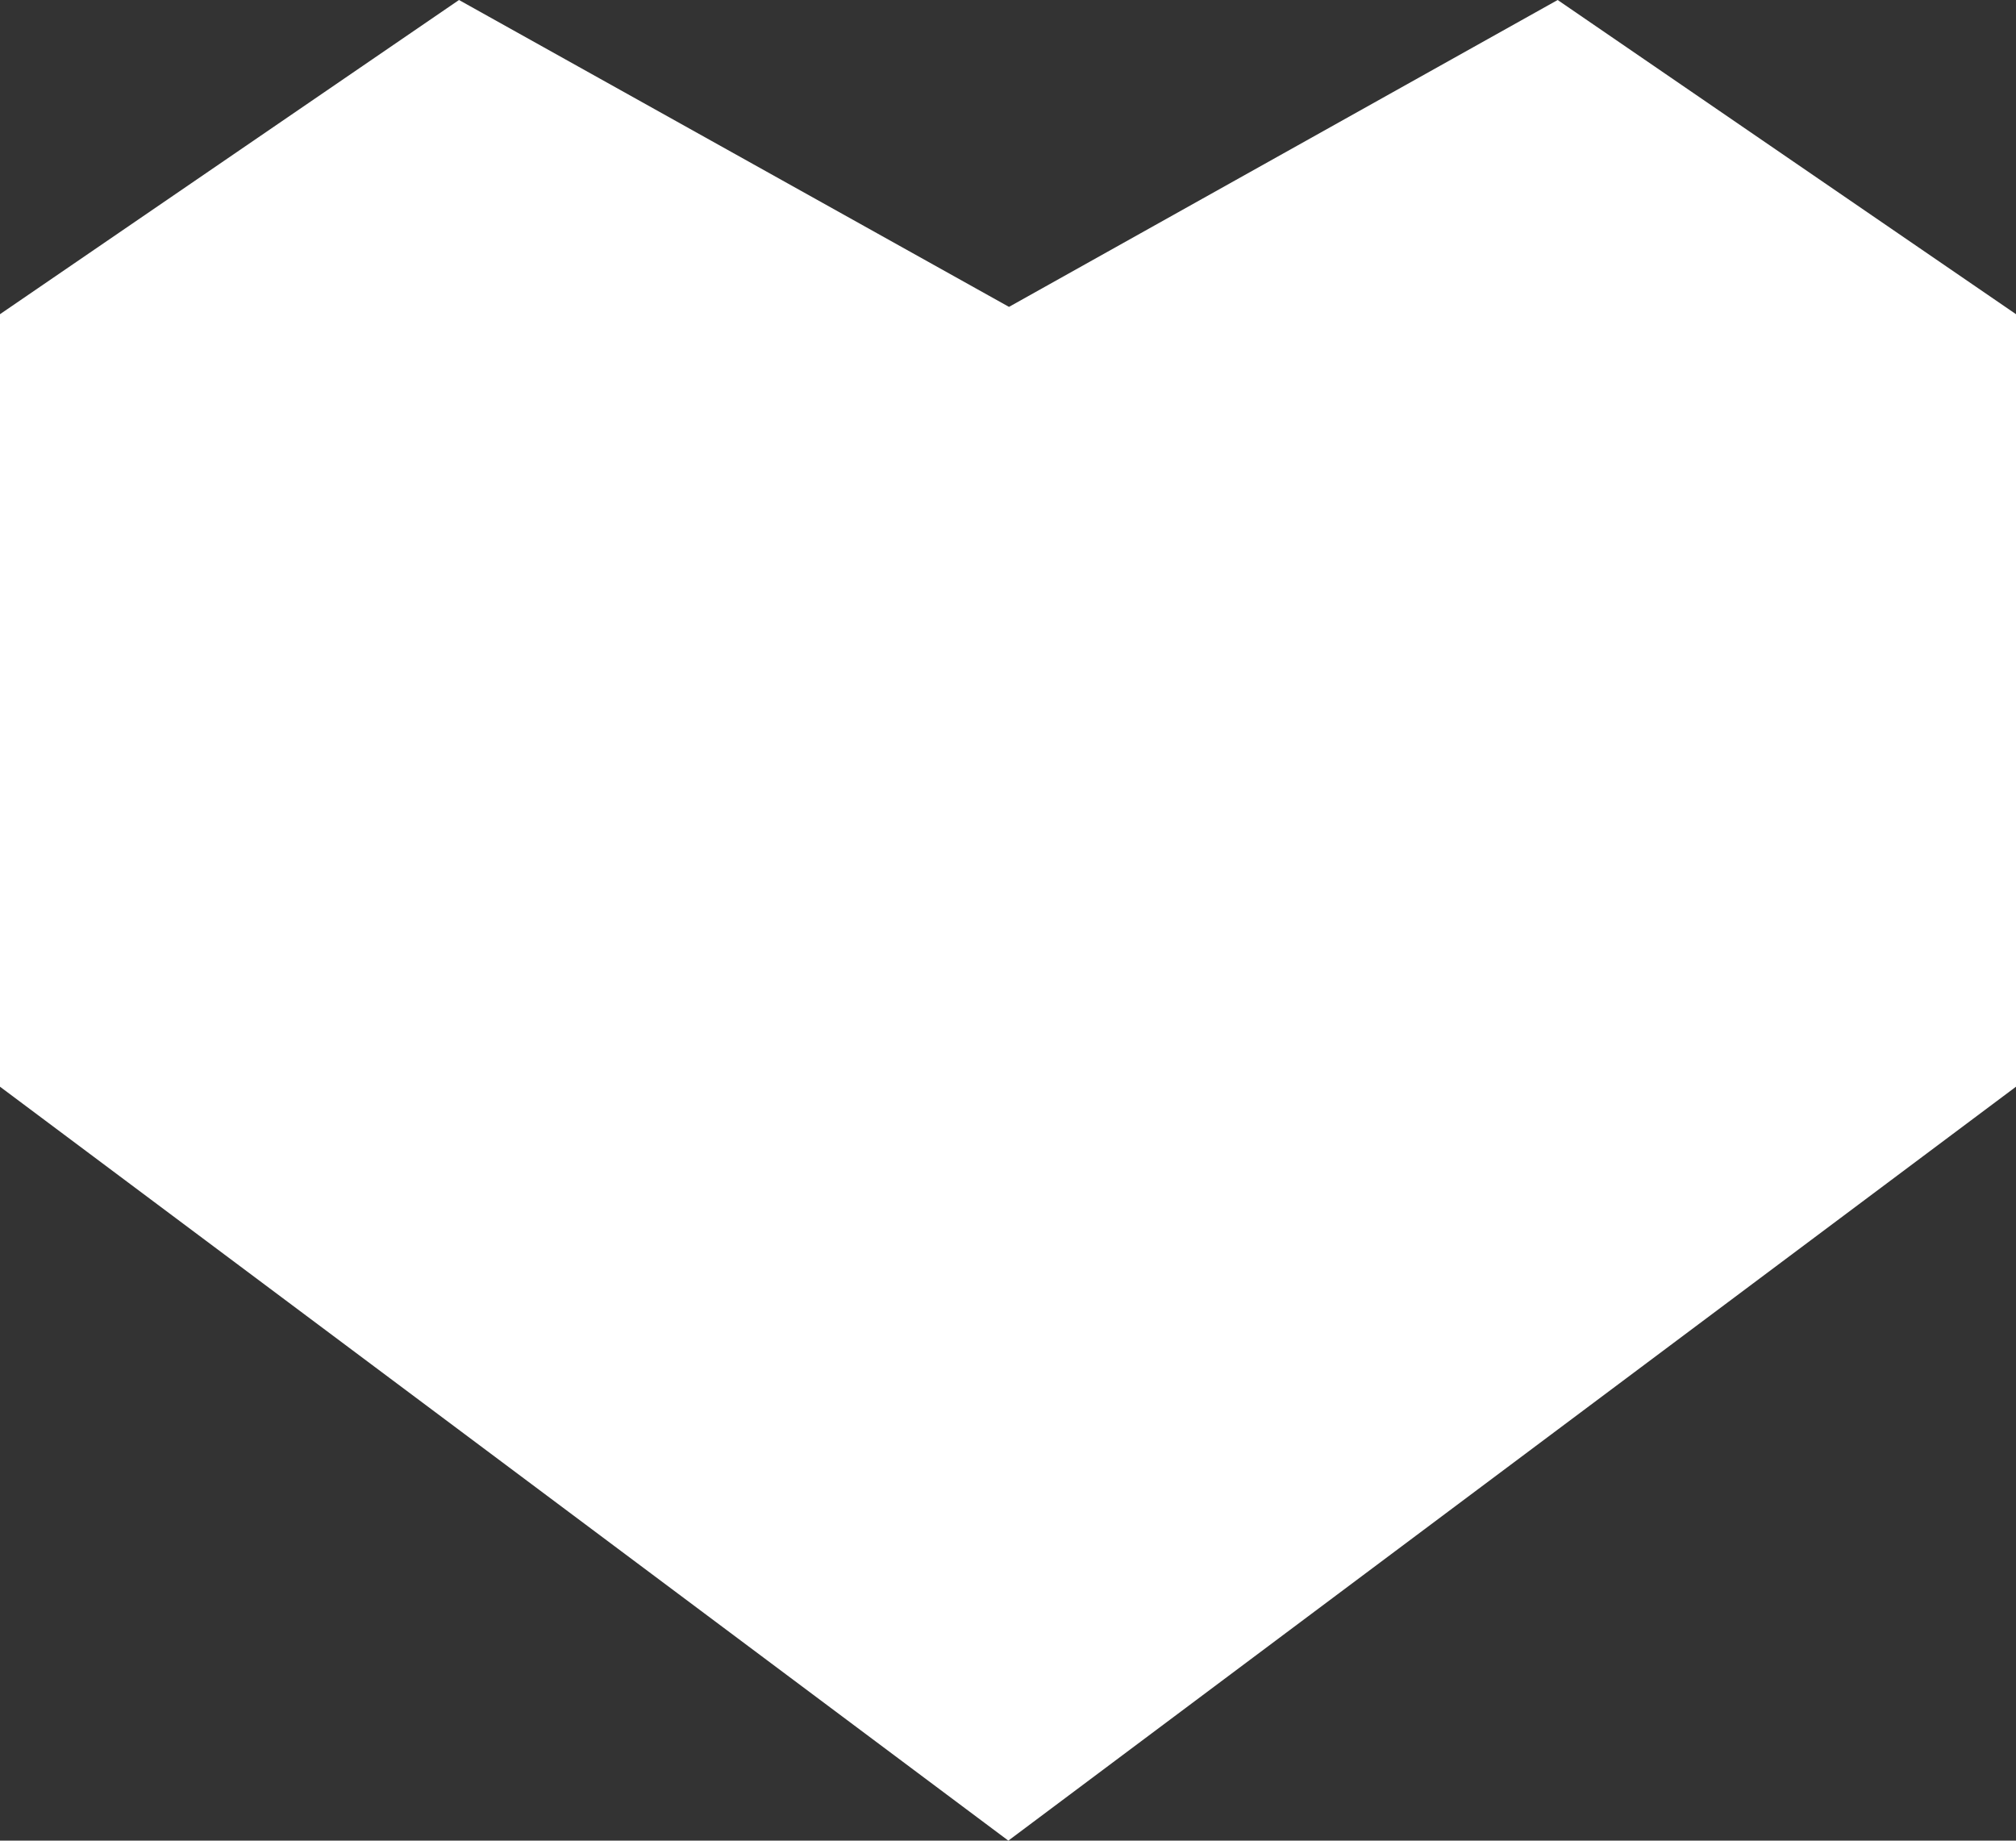 <?xml version="1.0" encoding="UTF-8"?> <svg xmlns="http://www.w3.org/2000/svg" viewBox="0 0 30.35 27.71"><rect x="0" y="0" width="30.35" height="27.71" fill="#333333" stroke="none"/> <defs> <style>.cls-1{fill:#fff;fill-rule:evenodd;}</style> </defs> <title>serdce-fff</title> <g id="Слой_2" data-name="Слой 2"> <g id="Слой_1-2" data-name="Слой 1"> <g id="Слой_1-2-2" data-name="Слой 1-2"> <path class="cls-1" d="M30.35,16.36,15.18,27.71,0,16.36V4.73L6.91,0l8.28,4.62L23.45,0l6.9,4.73V16.36"></path> </g> </g> </g> </svg> 